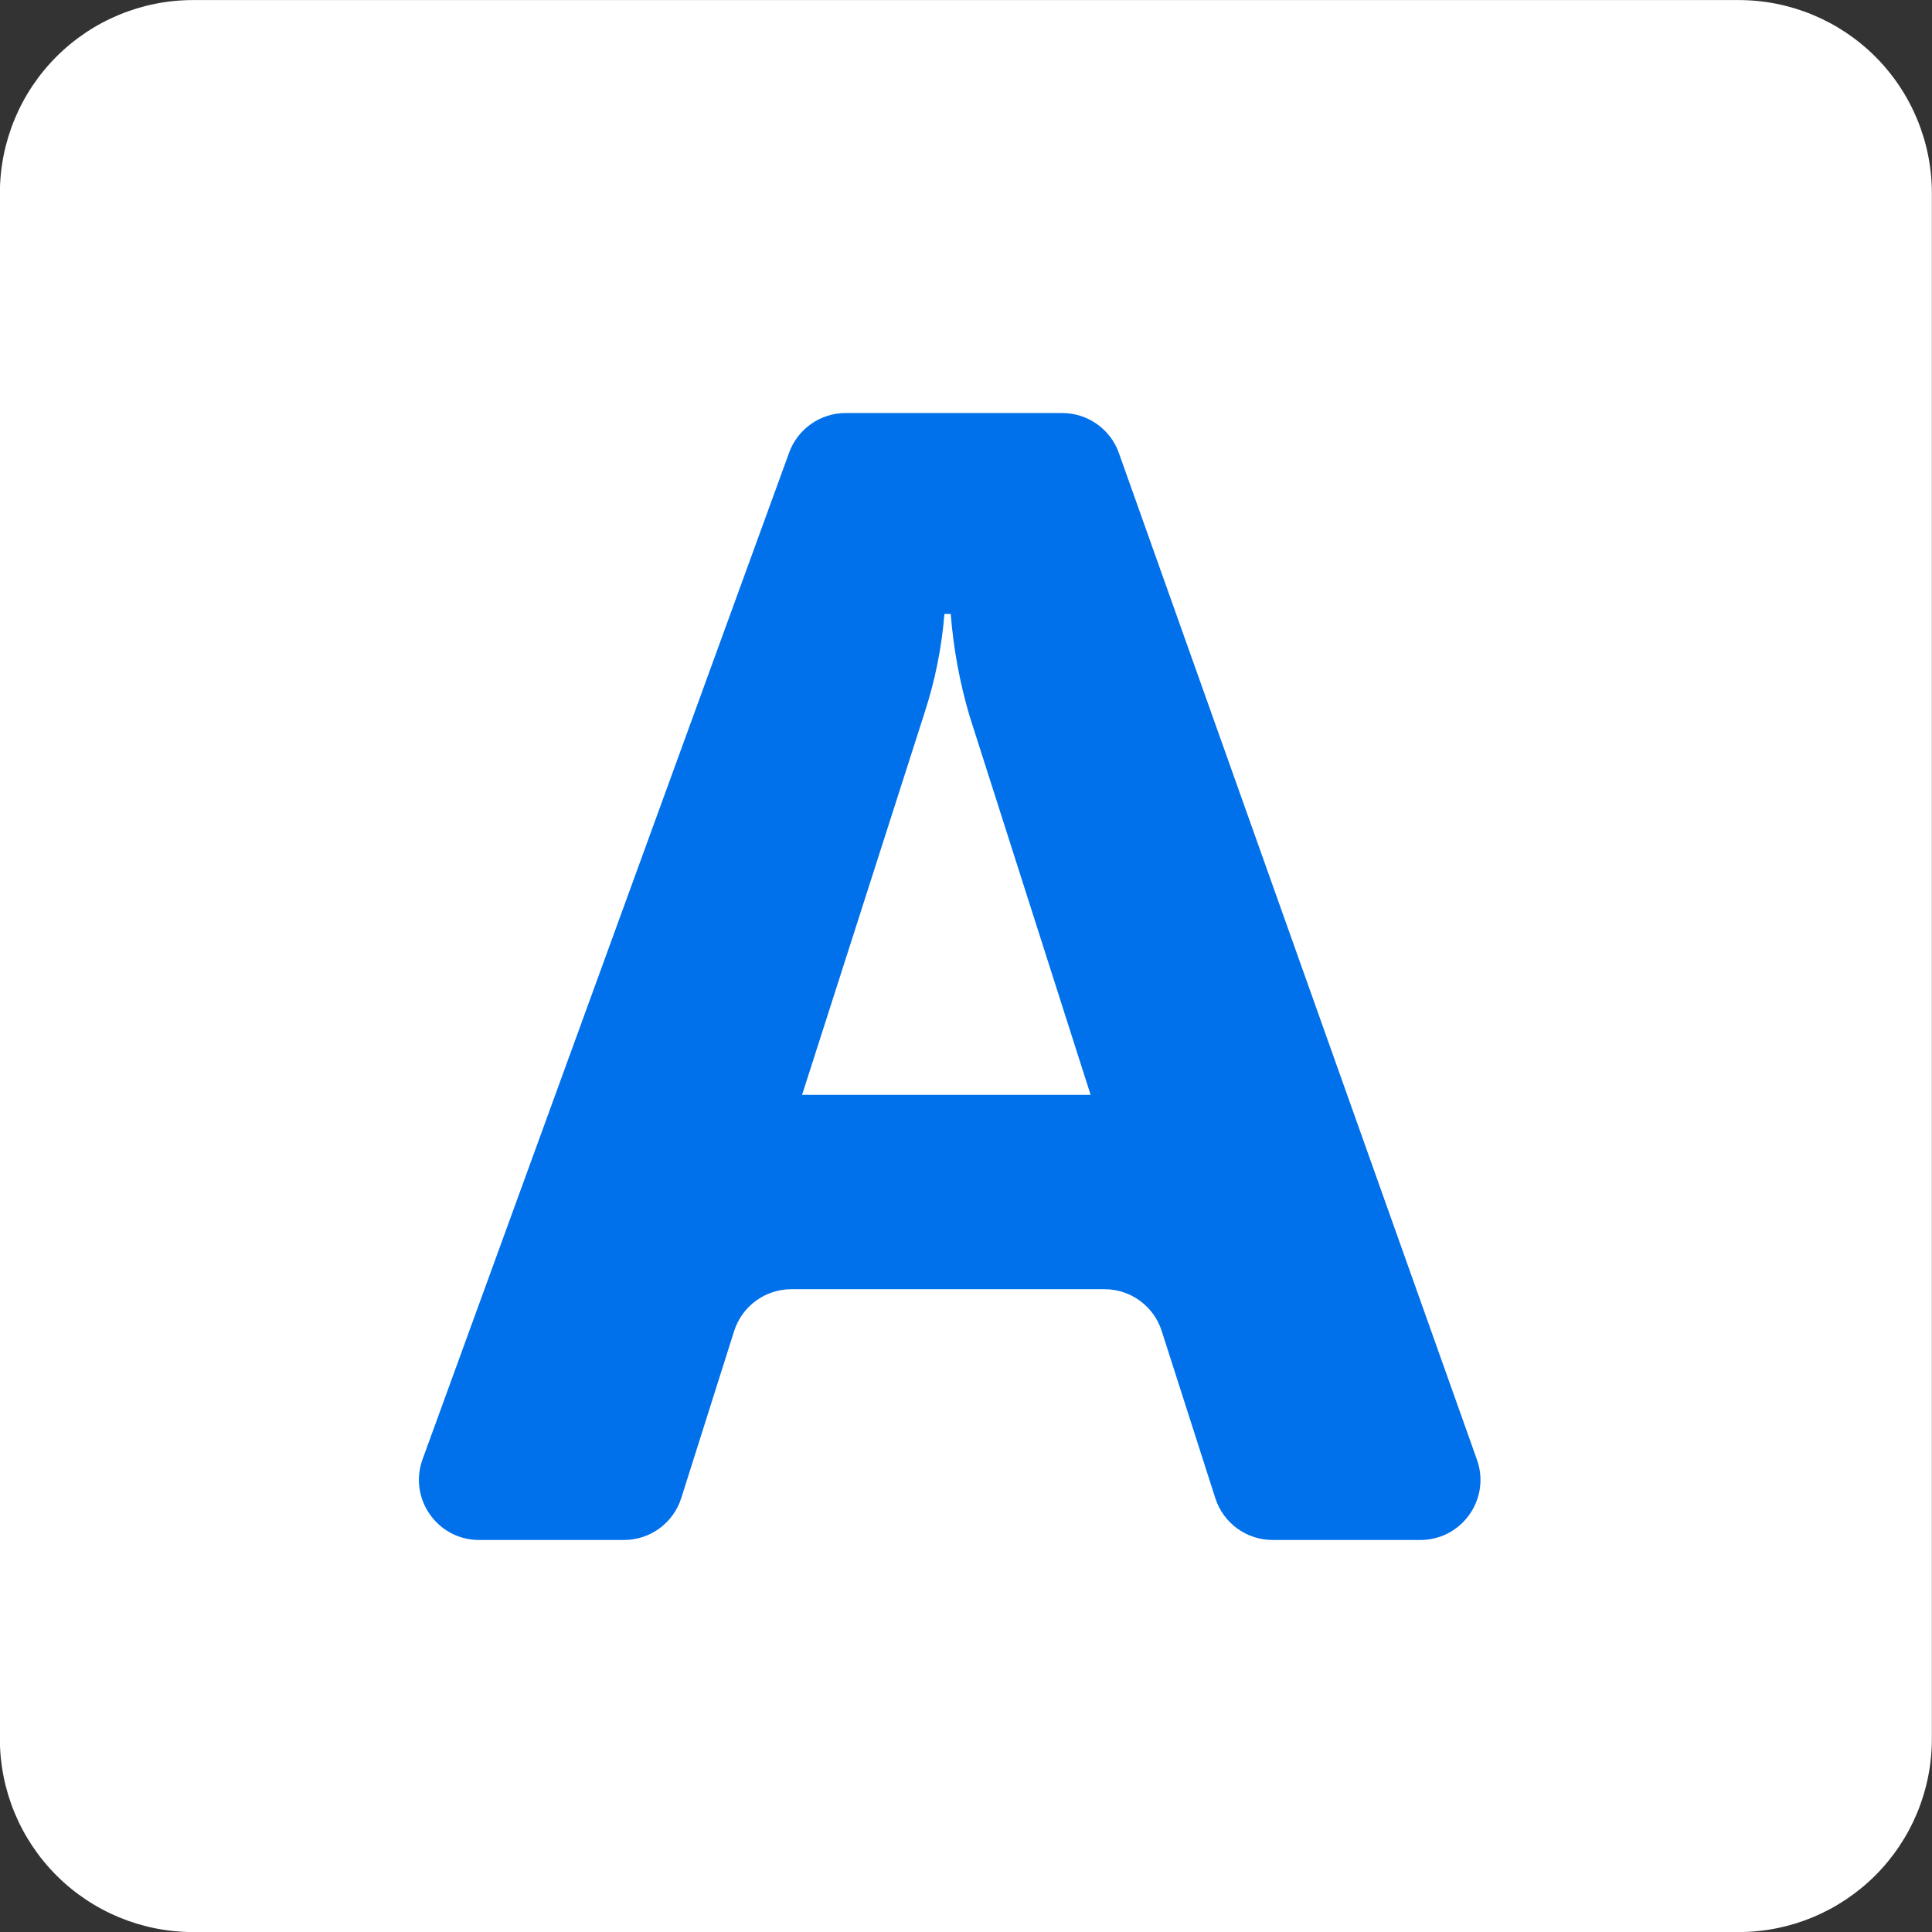 
<svg width="32" height="32" viewBox="0 0 32 32" fill="none" xmlns="http://www.w3.org/2000/svg">
<rect x="0" y="0" width="32" height="32" fill="#333333" stroke="none"/>
<rect x="6" y="6" width="19" height="20" fill="#0070EB"/>
<path d="M15.747 10.168H15.643C15.598 10.721 15.489 11.267 15.317 11.795L13.285 18.134H18.064L16.059 11.859C15.896 11.308 15.792 10.741 15.747 10.168Z" fill="white"/>
<path d="M28.798 0.001H3.198C2.349 0.001 1.535 0.338 0.935 0.938C0.335 1.538 -0.002 2.352 -0.002 3.201V28.801C-0.002 29.649 0.335 30.463 0.935 31.063C1.535 31.663 2.349 32.001 3.198 32.001H28.798C29.646 32.001 30.46 31.663 31.061 31.063C31.661 30.463 31.998 29.649 31.998 28.801V3.201C31.998 2.352 31.661 1.538 31.061 0.938C30.46 0.338 29.646 0.001 28.798 0.001ZM21.079 25.507C20.646 25.507 20.263 25.228 20.13 24.816L19.241 22.044C19.109 21.632 18.726 21.353 18.293 21.353H13.109C12.674 21.353 12.29 21.634 12.159 22.048L11.284 24.812C11.153 25.226 10.769 25.507 10.335 25.507H7.935C7.244 25.507 6.763 24.82 6.999 24.17L13.071 7.496C13.214 7.103 13.588 6.841 14.007 6.841H17.593C18.015 6.841 18.391 7.106 18.532 7.503L24.463 24.177C24.694 24.826 24.213 25.507 23.525 25.507H21.079Z" fill="white"/>
</svg>
